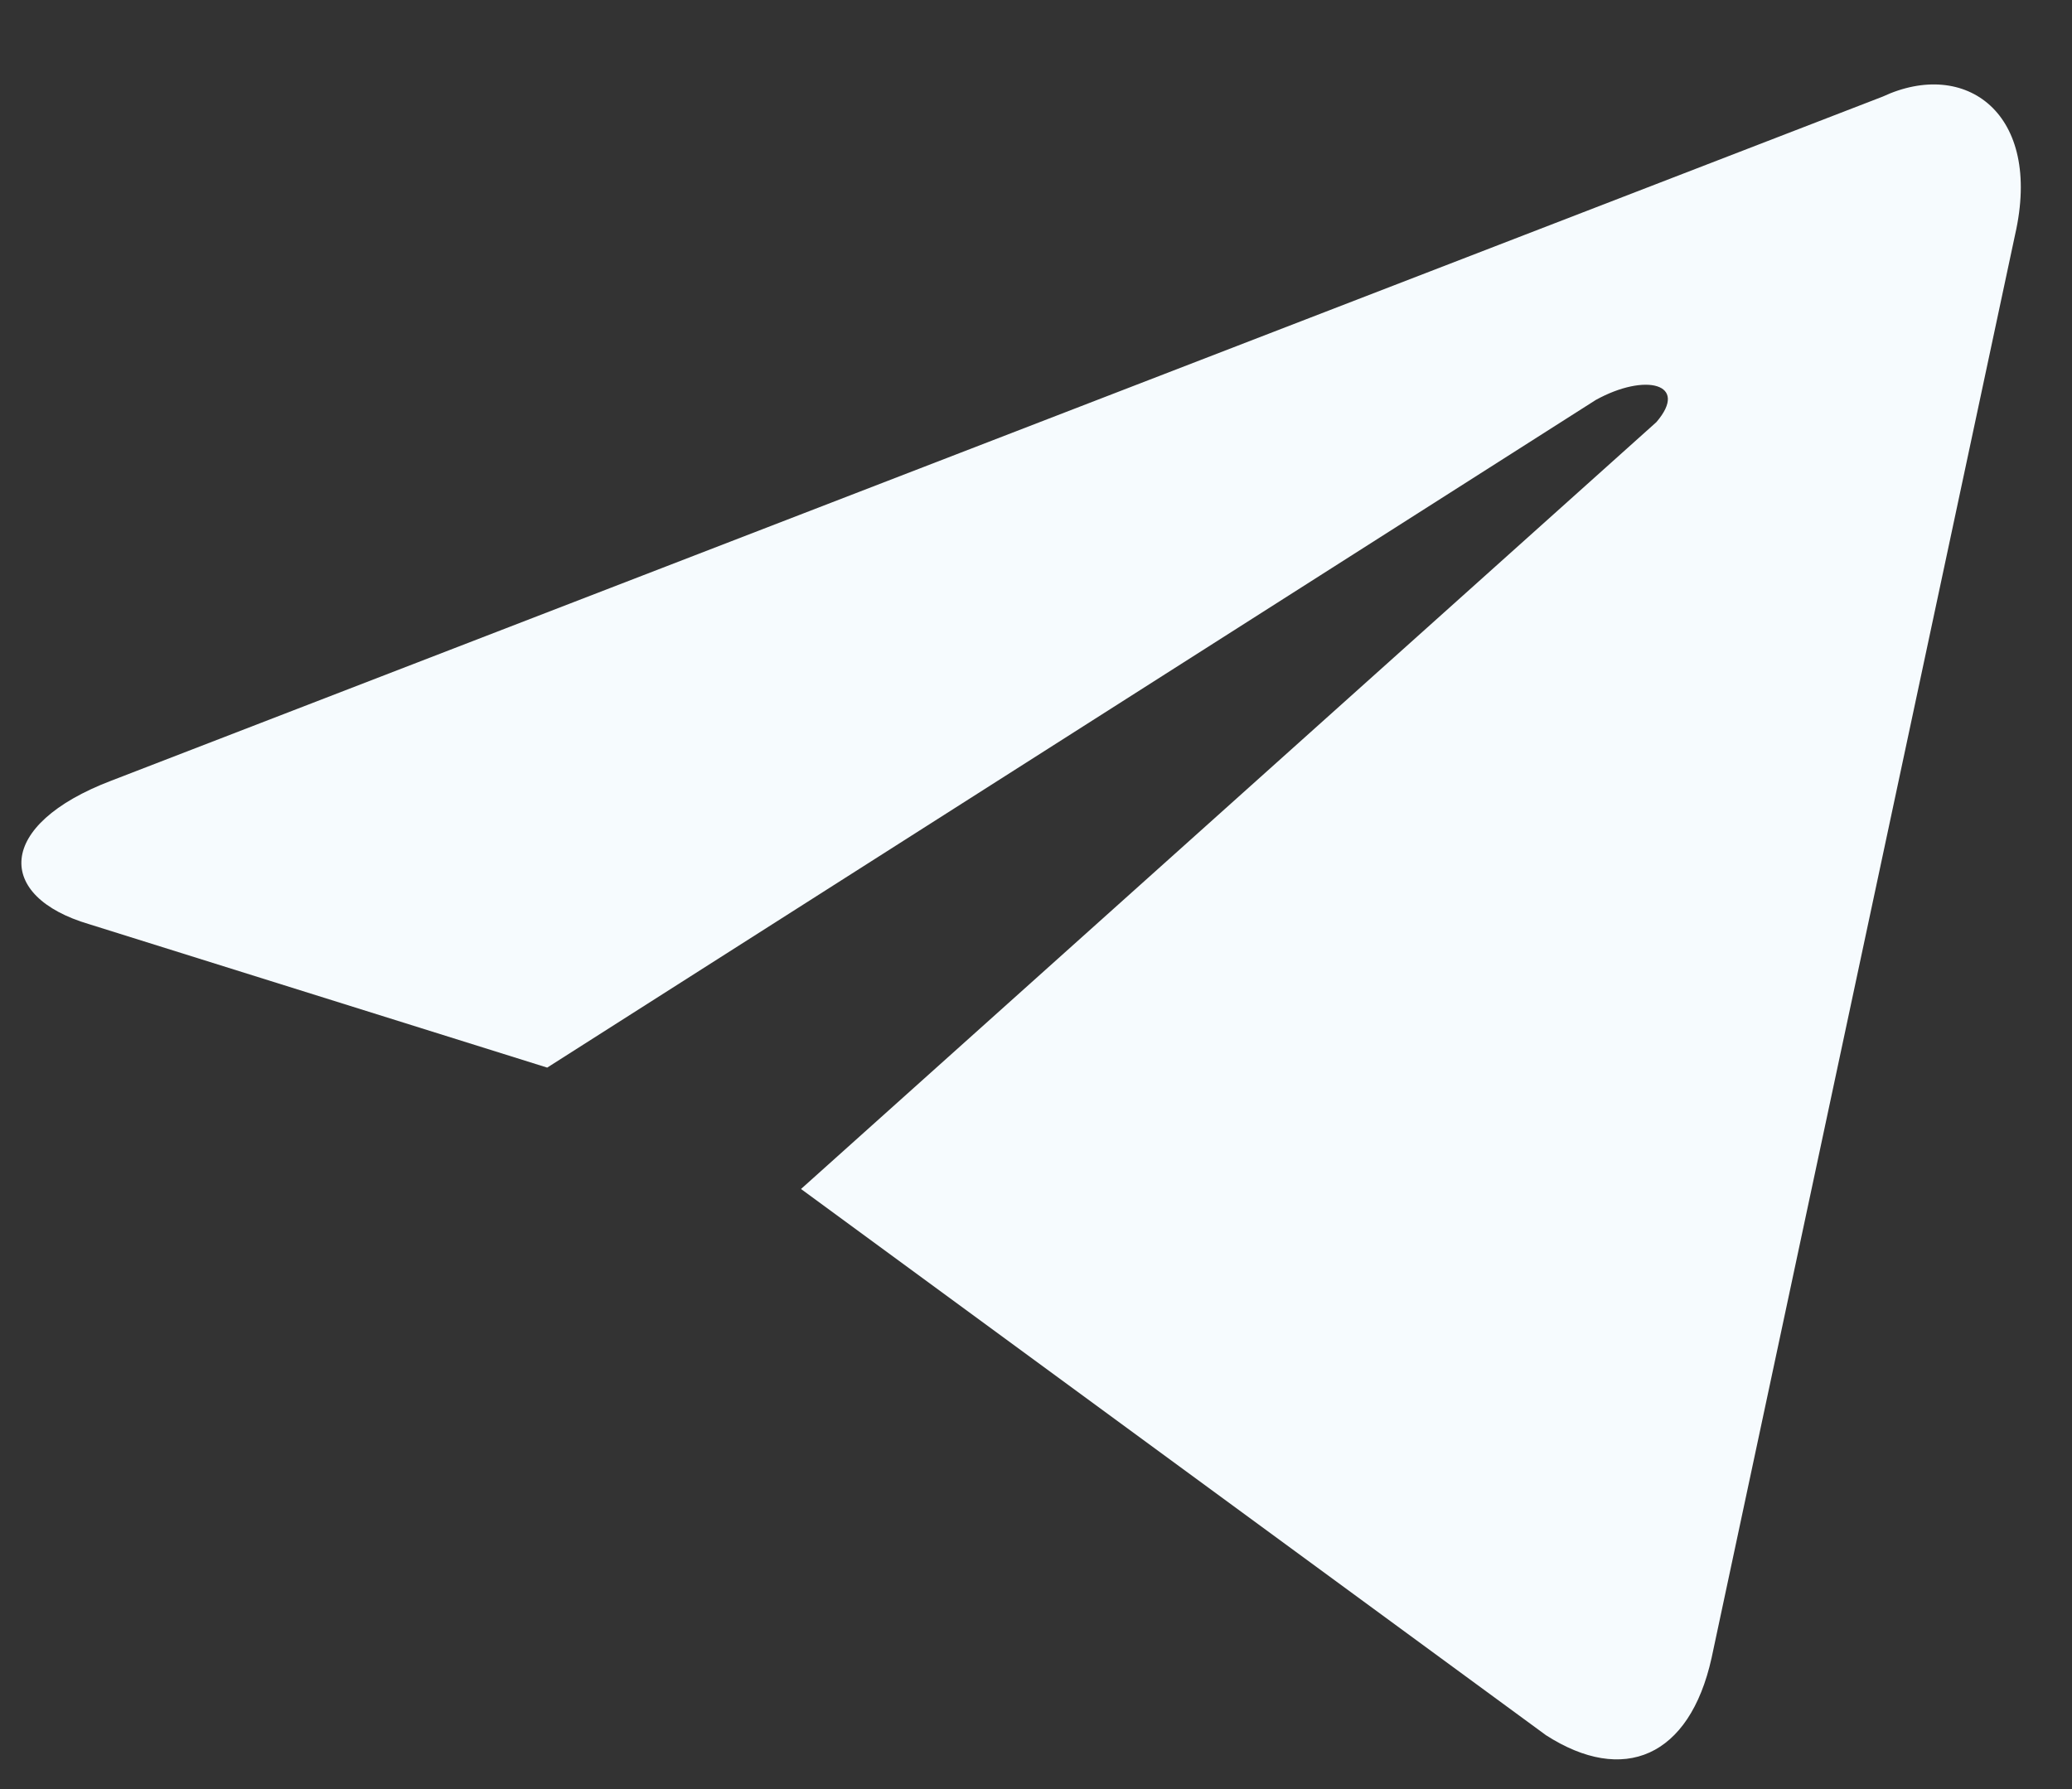 <svg width="22" height="19" viewBox="0 0 22 19" fill="none" xmlns="http://www.w3.org/2000/svg">
<rect x="0" y="0" width="22" height="19" fill="#333333" stroke="none"/>
<path d="M8.505 12.627L16.415 18.428C17.236 18.956 17.939 18.663 18.173 17.608L21.396 2.491C21.689 1.202 20.869 0.616 19.99 1.026L1.181 8.291C-0.049 8.76 -0.049 9.522 0.947 9.815L5.81 11.338L16.943 4.248C17.47 3.956 17.939 4.073 17.587 4.483" fill="#F6FBFE"/>
</svg>
